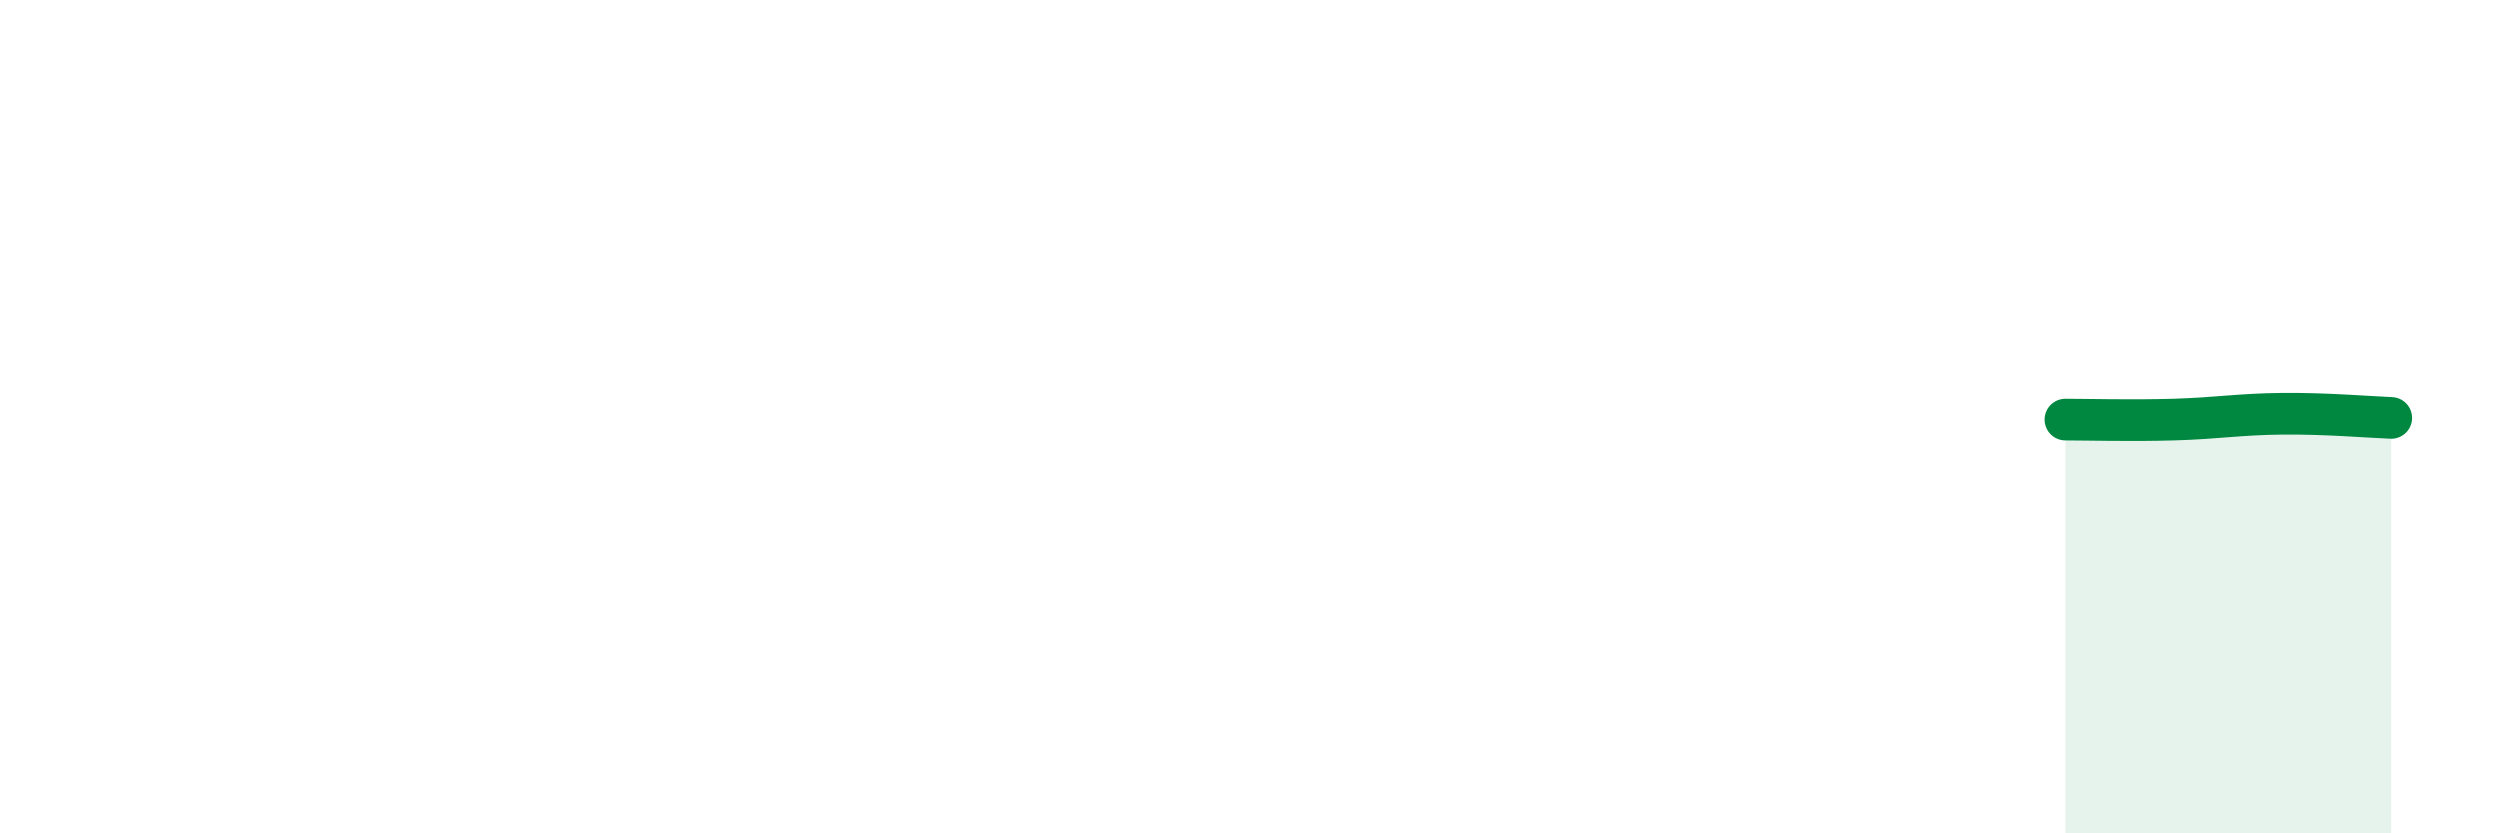 
    <svg width="60" height="20" viewBox="0 0 60 20" xmlns="http://www.w3.org/2000/svg">
      <path
        d="M 49.57,10.07 C 50.09,10.07 51.13,10.1 52.17,10.07 C 53.21,10.04 53.74,9.94 54.78,9.93 C 55.82,9.92 56.87,10.01 57.39,10.03L57.39 20L49.57 20Z"
        fill="#008740"
        opacity="0.1"
        stroke-linecap="round"
        stroke-linejoin="round"
      />
      <path
        d="M 49.57,10.07 C 50.09,10.07 51.13,10.1 52.17,10.07 C 53.21,10.04 53.74,9.94 54.78,9.93 C 55.82,9.92 56.87,10.01 57.39,10.03"
        stroke="#008740"
        stroke-width="1"
        fill="none"
        stroke-linecap="round"
        stroke-linejoin="round"
      />
    </svg>
  
